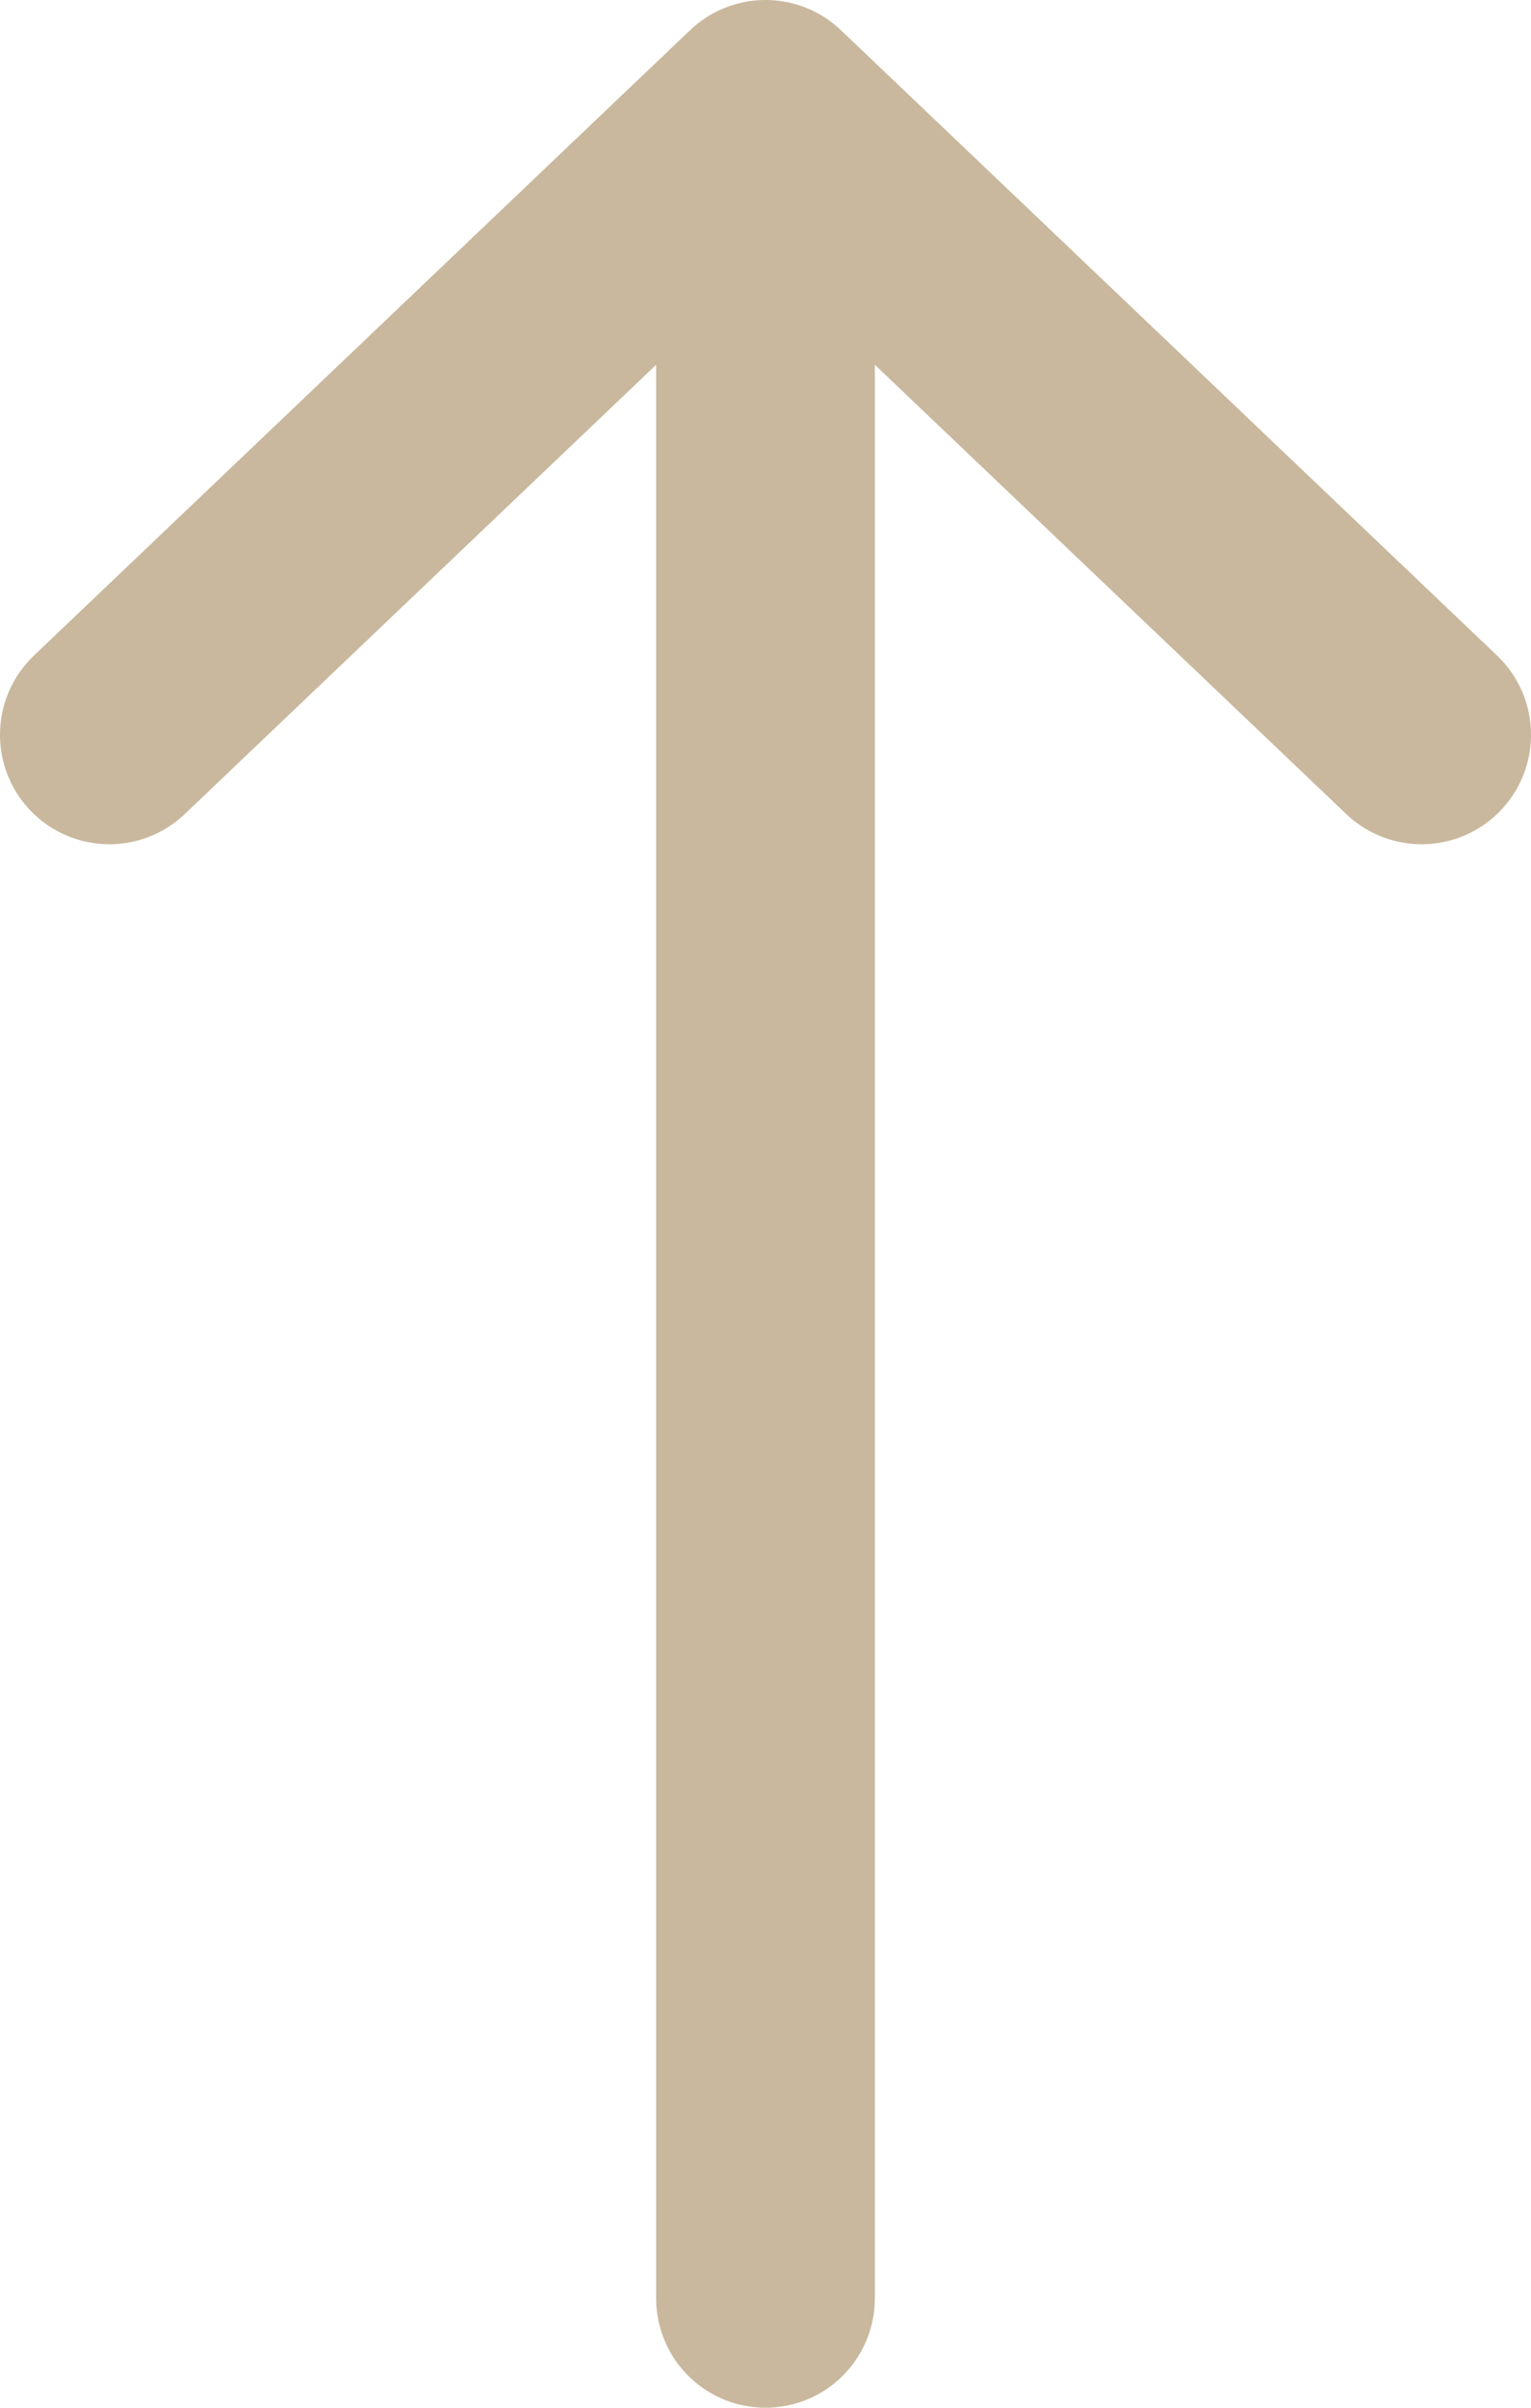 <svg width="14" height="22" viewBox="0 0 14 22" fill="none" xmlns="http://www.w3.org/2000/svg">
<path d="M1 6.714L7 1M7 1L13 6.714M7 1V21" stroke="#C9B89D" stroke-width="2" stroke-linecap="round" stroke-linejoin="round"/>
</svg>
